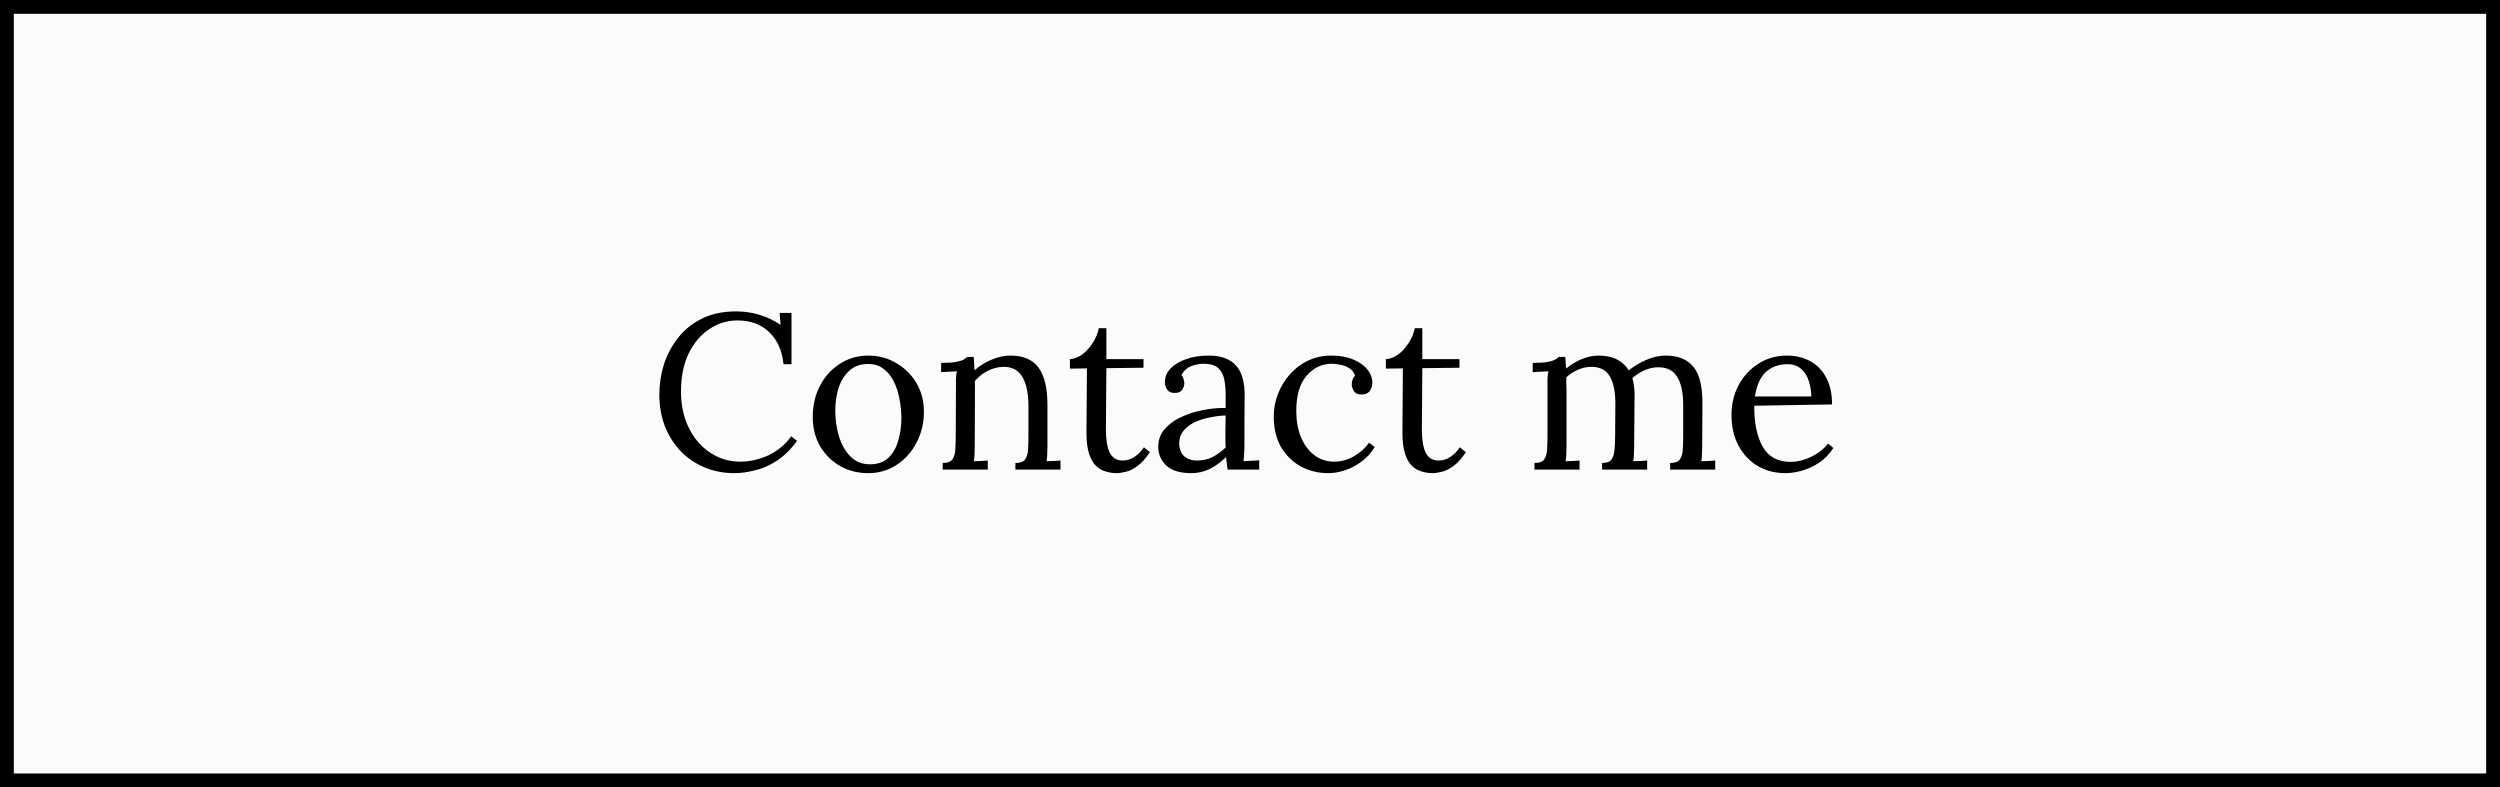 <?xml version="1.0" encoding="UTF-8"?> <svg xmlns="http://www.w3.org/2000/svg" width="181" height="57" viewBox="0 0 181 57" fill="none"><rect x="0" y="0" width="181" height="57" fill="#808080" stroke="none"/> <rect x="0.5" y="0.5" width="180" height="56" fill="#FBFBFB" stroke="black"></rect> <path d="M56.728 26.368C56.621 25.365 56.269 24.587 55.672 24.032C55.085 23.477 54.328 23.2 53.4 23.2C52.643 23.2 51.955 23.413 51.336 23.84C50.717 24.256 50.221 24.848 49.848 25.616C49.485 26.384 49.304 27.291 49.304 28.336C49.304 29.339 49.496 30.224 49.88 30.992C50.264 31.76 50.781 32.357 51.432 32.784C52.083 33.211 52.803 33.424 53.592 33.424C54.285 33.424 54.968 33.269 55.64 32.96C56.312 32.64 56.861 32.181 57.288 31.584L57.704 31.92C57.245 32.549 56.749 33.035 56.216 33.376C55.683 33.717 55.149 33.947 54.616 34.064C54.093 34.192 53.613 34.256 53.176 34.256C52.376 34.256 51.64 34.112 50.968 33.824C50.307 33.536 49.731 33.136 49.24 32.624C48.76 32.101 48.387 31.499 48.12 30.816C47.864 30.123 47.736 29.376 47.736 28.576C47.736 27.819 47.848 27.083 48.072 26.368C48.307 25.653 48.653 25.008 49.112 24.432C49.571 23.856 50.147 23.397 50.84 23.056C51.544 22.715 52.36 22.544 53.288 22.544C54.461 22.544 55.539 22.869 56.52 23.52L56.44 22.656H57.304V26.368H56.728ZM62.859 34.256C62.113 34.256 61.435 34.085 60.828 33.744C60.219 33.392 59.734 32.912 59.371 32.304C59.02 31.685 58.843 30.981 58.843 30.192C58.843 29.349 59.02 28.592 59.371 27.92C59.724 27.248 60.203 26.72 60.812 26.336C61.419 25.941 62.102 25.744 62.859 25.744C63.606 25.744 64.284 25.925 64.891 26.288C65.499 26.64 65.985 27.12 66.347 27.728C66.71 28.336 66.891 29.029 66.891 29.808C66.891 30.629 66.71 31.381 66.347 32.064C65.996 32.736 65.516 33.269 64.907 33.664C64.299 34.059 63.617 34.256 62.859 34.256ZM62.987 33.616C63.553 33.616 64.001 33.456 64.332 33.136C64.662 32.816 64.897 32.4 65.035 31.888C65.185 31.376 65.26 30.837 65.26 30.272C65.26 29.792 65.212 29.323 65.115 28.864C65.03 28.395 64.891 27.973 64.7 27.6C64.507 27.216 64.257 26.912 63.947 26.688C63.649 26.464 63.286 26.352 62.859 26.352C62.305 26.352 61.852 26.512 61.499 26.832C61.148 27.152 60.886 27.568 60.715 28.08C60.556 28.592 60.475 29.141 60.475 29.728C60.475 30.389 60.566 31.019 60.748 31.616C60.929 32.203 61.206 32.683 61.58 33.056C61.953 33.429 62.422 33.616 62.987 33.616ZM68.251 34V33.52C68.582 33.52 68.811 33.44 68.939 33.28C69.067 33.109 69.141 32.88 69.163 32.592C69.184 32.293 69.195 31.952 69.195 31.568L69.211 27.92C69.211 27.749 69.211 27.579 69.211 27.408C69.222 27.237 69.243 27.061 69.275 26.88C69.083 26.891 68.891 26.901 68.699 26.912C68.517 26.923 68.331 26.933 68.139 26.944V26.272C68.608 26.272 68.96 26.251 69.195 26.208C69.44 26.165 69.621 26.112 69.739 26.048C69.856 25.984 69.952 25.915 70.027 25.84H70.491C70.512 25.957 70.523 26.096 70.523 26.256C70.534 26.405 70.544 26.592 70.555 26.816C70.896 26.507 71.302 26.251 71.771 26.048C72.24 25.845 72.704 25.744 73.163 25.744C74.091 25.744 74.768 26.037 75.195 26.624C75.621 27.2 75.835 28.101 75.835 29.328V32.304C75.835 32.517 75.829 32.709 75.819 32.88C75.819 33.04 75.803 33.211 75.771 33.392C75.942 33.381 76.107 33.376 76.267 33.376C76.438 33.365 76.608 33.355 76.779 33.344V34H73.515V33.52C73.846 33.52 74.075 33.44 74.203 33.28C74.331 33.109 74.406 32.88 74.427 32.592C74.448 32.293 74.459 31.952 74.459 31.568V29.328C74.448 28.411 74.293 27.717 73.995 27.248C73.707 26.779 73.248 26.549 72.619 26.56C72.235 26.571 71.856 26.672 71.483 26.864C71.12 27.056 70.816 27.301 70.571 27.6C70.582 27.685 70.587 27.781 70.587 27.888C70.587 27.995 70.587 28.107 70.587 28.224L70.571 32.304C70.571 32.517 70.566 32.709 70.555 32.88C70.555 33.04 70.539 33.211 70.507 33.392C70.677 33.381 70.843 33.376 71.003 33.376C71.174 33.365 71.344 33.355 71.515 33.344V34H68.251ZM80.837 34.256C80.592 34.256 80.341 34.219 80.085 34.144C79.829 34.08 79.589 33.947 79.365 33.744C79.152 33.541 78.981 33.248 78.853 32.864C78.725 32.469 78.661 31.952 78.661 31.312L78.693 26.672L77.461 26.688V26C77.738 25.989 78.021 25.888 78.309 25.696C78.597 25.493 78.853 25.221 79.077 24.88C79.312 24.539 79.472 24.165 79.557 23.76H80.101V26H82.789V26.624L80.101 26.656L80.069 31.104C80.069 31.829 80.16 32.384 80.341 32.768C80.533 33.152 80.848 33.344 81.285 33.344C81.584 33.344 81.861 33.259 82.117 33.088C82.384 32.917 82.618 32.683 82.821 32.384L83.253 32.736C82.944 33.205 82.634 33.547 82.325 33.76C82.026 33.973 81.749 34.107 81.493 34.16C81.237 34.224 81.018 34.256 80.837 34.256ZM88.88 34C88.849 33.819 88.827 33.659 88.817 33.52C88.806 33.381 88.79 33.237 88.769 33.088C88.406 33.451 88.011 33.739 87.585 33.952C87.168 34.155 86.726 34.256 86.257 34.256C85.446 34.256 84.843 34.075 84.448 33.712C84.054 33.339 83.856 32.885 83.856 32.352C83.856 31.861 84.006 31.44 84.305 31.088C84.614 30.725 85.008 30.432 85.489 30.208C85.979 29.973 86.507 29.803 87.073 29.696C87.648 29.579 88.203 29.525 88.737 29.536V28.544C88.737 28.171 88.704 27.819 88.641 27.488C88.576 27.157 88.438 26.885 88.225 26.672C88.011 26.459 87.67 26.347 87.201 26.336C86.891 26.325 86.571 26.384 86.24 26.512C85.921 26.64 85.686 26.859 85.537 27.168C85.622 27.253 85.675 27.355 85.697 27.472C85.728 27.579 85.745 27.68 85.745 27.776C85.745 27.904 85.691 28.053 85.585 28.224C85.478 28.384 85.291 28.459 85.025 28.448C84.8 28.448 84.63 28.373 84.513 28.224C84.395 28.064 84.337 27.877 84.337 27.664C84.337 27.301 84.47 26.976 84.737 26.688C85.014 26.4 85.392 26.171 85.873 26C86.353 25.829 86.897 25.744 87.504 25.744C88.4 25.744 89.062 25.984 89.489 26.464C89.915 26.933 90.123 27.68 90.112 28.704C90.112 29.301 90.107 29.904 90.097 30.512C90.097 31.109 90.097 31.707 90.097 32.304C90.097 32.475 90.091 32.645 90.081 32.816C90.07 32.987 90.054 33.179 90.032 33.392C90.225 33.381 90.411 33.371 90.593 33.36C90.784 33.349 90.977 33.339 91.168 33.328V34H88.88ZM88.737 30.08C88.374 30.091 87.99 30.139 87.585 30.224C87.19 30.299 86.822 30.416 86.481 30.576C86.15 30.736 85.878 30.949 85.665 31.216C85.462 31.472 85.366 31.787 85.376 32.16C85.398 32.555 85.526 32.853 85.76 33.056C86.006 33.248 86.294 33.344 86.624 33.344C87.062 33.344 87.441 33.264 87.76 33.104C88.091 32.933 88.416 32.699 88.737 32.4C88.726 32.283 88.721 32.155 88.721 32.016C88.721 31.877 88.721 31.733 88.721 31.584C88.721 31.531 88.721 31.36 88.721 31.072C88.731 30.784 88.737 30.453 88.737 30.08ZM96.171 34.256C95.456 34.256 94.794 34.096 94.186 33.776C93.589 33.445 93.109 32.976 92.746 32.368C92.394 31.749 92.219 31.008 92.219 30.144C92.219 29.589 92.32 29.051 92.522 28.528C92.725 28.005 93.008 27.536 93.371 27.12C93.744 26.693 94.186 26.357 94.698 26.112C95.21 25.867 95.776 25.744 96.394 25.744C96.992 25.744 97.509 25.835 97.947 26.016C98.394 26.197 98.741 26.437 98.987 26.736C99.232 27.035 99.355 27.36 99.355 27.712C99.355 27.947 99.29 28.149 99.162 28.32C99.034 28.48 98.848 28.56 98.603 28.56C98.336 28.571 98.144 28.491 98.026 28.32C97.92 28.139 97.867 27.979 97.867 27.84C97.867 27.733 97.882 27.627 97.915 27.52C97.947 27.403 98.01 27.296 98.106 27.2C98.021 26.944 97.872 26.757 97.659 26.64C97.445 26.512 97.221 26.432 96.987 26.4C96.763 26.357 96.576 26.336 96.427 26.336C95.701 26.336 95.088 26.629 94.587 27.216C94.096 27.792 93.85 28.635 93.85 29.744C93.85 30.459 93.963 31.093 94.186 31.648C94.421 32.203 94.746 32.64 95.162 32.96C95.579 33.269 96.058 33.424 96.603 33.424C97.104 33.424 97.584 33.291 98.043 33.024C98.501 32.757 98.859 32.432 99.115 32.048L99.531 32.368C99.253 32.816 98.917 33.179 98.522 33.456C98.138 33.733 97.739 33.936 97.323 34.064C96.917 34.192 96.533 34.256 96.171 34.256ZM103.712 34.256C103.467 34.256 103.216 34.219 102.96 34.144C102.704 34.08 102.464 33.947 102.24 33.744C102.027 33.541 101.856 33.248 101.728 32.864C101.6 32.469 101.536 31.952 101.536 31.312L101.568 26.672L100.336 26.688V26C100.613 25.989 100.896 25.888 101.184 25.696C101.472 25.493 101.728 25.221 101.952 24.88C102.187 24.539 102.347 24.165 102.432 23.76H102.976V26H105.664V26.624L102.976 26.656L102.944 31.104C102.944 31.829 103.035 32.384 103.216 32.768C103.408 33.152 103.723 33.344 104.16 33.344C104.459 33.344 104.736 33.259 104.992 33.088C105.259 32.917 105.493 32.683 105.696 32.384L106.128 32.736C105.819 33.205 105.509 33.547 105.2 33.76C104.901 33.973 104.624 34.107 104.368 34.16C104.112 34.224 103.893 34.256 103.712 34.256ZM111.095 34V33.52C111.425 33.52 111.655 33.44 111.783 33.28C111.911 33.109 111.985 32.88 112.007 32.592C112.028 32.293 112.039 31.952 112.039 31.568V27.92C112.039 27.749 112.039 27.579 112.039 27.408C112.049 27.237 112.071 27.061 112.103 26.88C111.911 26.891 111.719 26.901 111.527 26.912C111.345 26.923 111.159 26.933 110.967 26.944V26.272C111.436 26.272 111.788 26.251 112.023 26.208C112.268 26.165 112.449 26.112 112.567 26.048C112.684 25.984 112.78 25.915 112.855 25.84H113.319C113.34 25.947 113.351 26.069 113.351 26.208C113.361 26.347 113.372 26.507 113.383 26.688C113.703 26.411 114.071 26.187 114.487 26.016C114.903 25.835 115.319 25.744 115.735 25.744C116.268 25.744 116.716 25.84 117.079 26.032C117.441 26.224 117.724 26.485 117.927 26.816C118.289 26.517 118.705 26.267 119.175 26.064C119.655 25.851 120.124 25.744 120.583 25.744C121.511 25.744 122.193 26.027 122.631 26.592C123.068 27.147 123.276 28.059 123.255 29.328L123.239 32.304C123.239 32.517 123.233 32.709 123.223 32.88C123.223 33.04 123.207 33.211 123.175 33.392C123.345 33.381 123.511 33.376 123.671 33.376C123.841 33.365 124.012 33.355 124.183 33.344V34H120.919V33.52C121.249 33.52 121.479 33.44 121.607 33.28C121.735 33.109 121.809 32.88 121.831 32.592C121.852 32.293 121.863 31.952 121.863 31.568V29.328C121.863 28.411 121.713 27.723 121.415 27.264C121.127 26.805 120.668 26.581 120.039 26.592C119.708 26.592 119.377 26.667 119.047 26.816C118.716 26.965 118.428 27.152 118.183 27.376C118.236 27.547 118.273 27.733 118.295 27.936C118.327 28.128 118.343 28.331 118.343 28.544C118.332 29.163 118.327 29.787 118.327 30.416C118.327 31.045 118.321 31.675 118.311 32.304C118.311 32.517 118.305 32.709 118.295 32.88C118.295 33.04 118.279 33.211 118.247 33.392C118.417 33.381 118.583 33.376 118.743 33.376C118.913 33.365 119.084 33.355 119.255 33.344V34H115.991V33.52C116.321 33.52 116.545 33.44 116.663 33.28C116.791 33.109 116.865 32.88 116.887 32.592C116.919 32.293 116.935 31.952 116.935 31.568L116.951 29.328C116.961 28.411 116.828 27.717 116.551 27.248C116.273 26.779 115.82 26.549 115.191 26.56C114.86 26.56 114.535 26.635 114.215 26.784C113.895 26.923 113.623 27.104 113.399 27.328C113.399 27.456 113.399 27.595 113.399 27.744C113.409 27.883 113.415 28.032 113.415 28.192V32.304C113.415 32.517 113.409 32.709 113.399 32.88C113.399 33.04 113.383 33.211 113.351 33.392C113.521 33.381 113.687 33.376 113.847 33.376C114.017 33.365 114.188 33.355 114.359 33.344V34H111.095ZM129.264 34.256C128.528 34.256 127.861 34.085 127.264 33.744C126.677 33.392 126.213 32.901 125.872 32.272C125.53 31.632 125.36 30.88 125.36 30.016C125.36 29.269 125.525 28.571 125.856 27.92C126.197 27.269 126.672 26.747 127.28 26.352C127.888 25.947 128.592 25.744 129.391 25.744C129.989 25.744 130.533 25.872 131.024 26.128C131.514 26.384 131.904 26.773 132.192 27.296C132.49 27.819 132.64 28.48 132.64 29.28L127.008 29.376C126.997 30.603 127.2 31.589 127.616 32.336C128.032 33.072 128.709 33.44 129.648 33.44C129.978 33.44 130.314 33.381 130.656 33.264C131.008 33.147 131.333 32.987 131.632 32.784C131.93 32.581 132.17 32.357 132.352 32.112L132.736 32.432C132.448 32.88 132.101 33.237 131.696 33.504C131.29 33.771 130.874 33.963 130.448 34.08C130.021 34.197 129.626 34.256 129.264 34.256ZM127.056 28.704H131.136C131.136 28.32 131.077 27.952 130.96 27.6C130.853 27.237 130.672 26.944 130.416 26.72C130.16 26.485 129.824 26.368 129.408 26.368C128.789 26.368 128.272 26.555 127.856 26.928C127.45 27.291 127.184 27.883 127.056 28.704Z" fill="black"></path> </svg> 